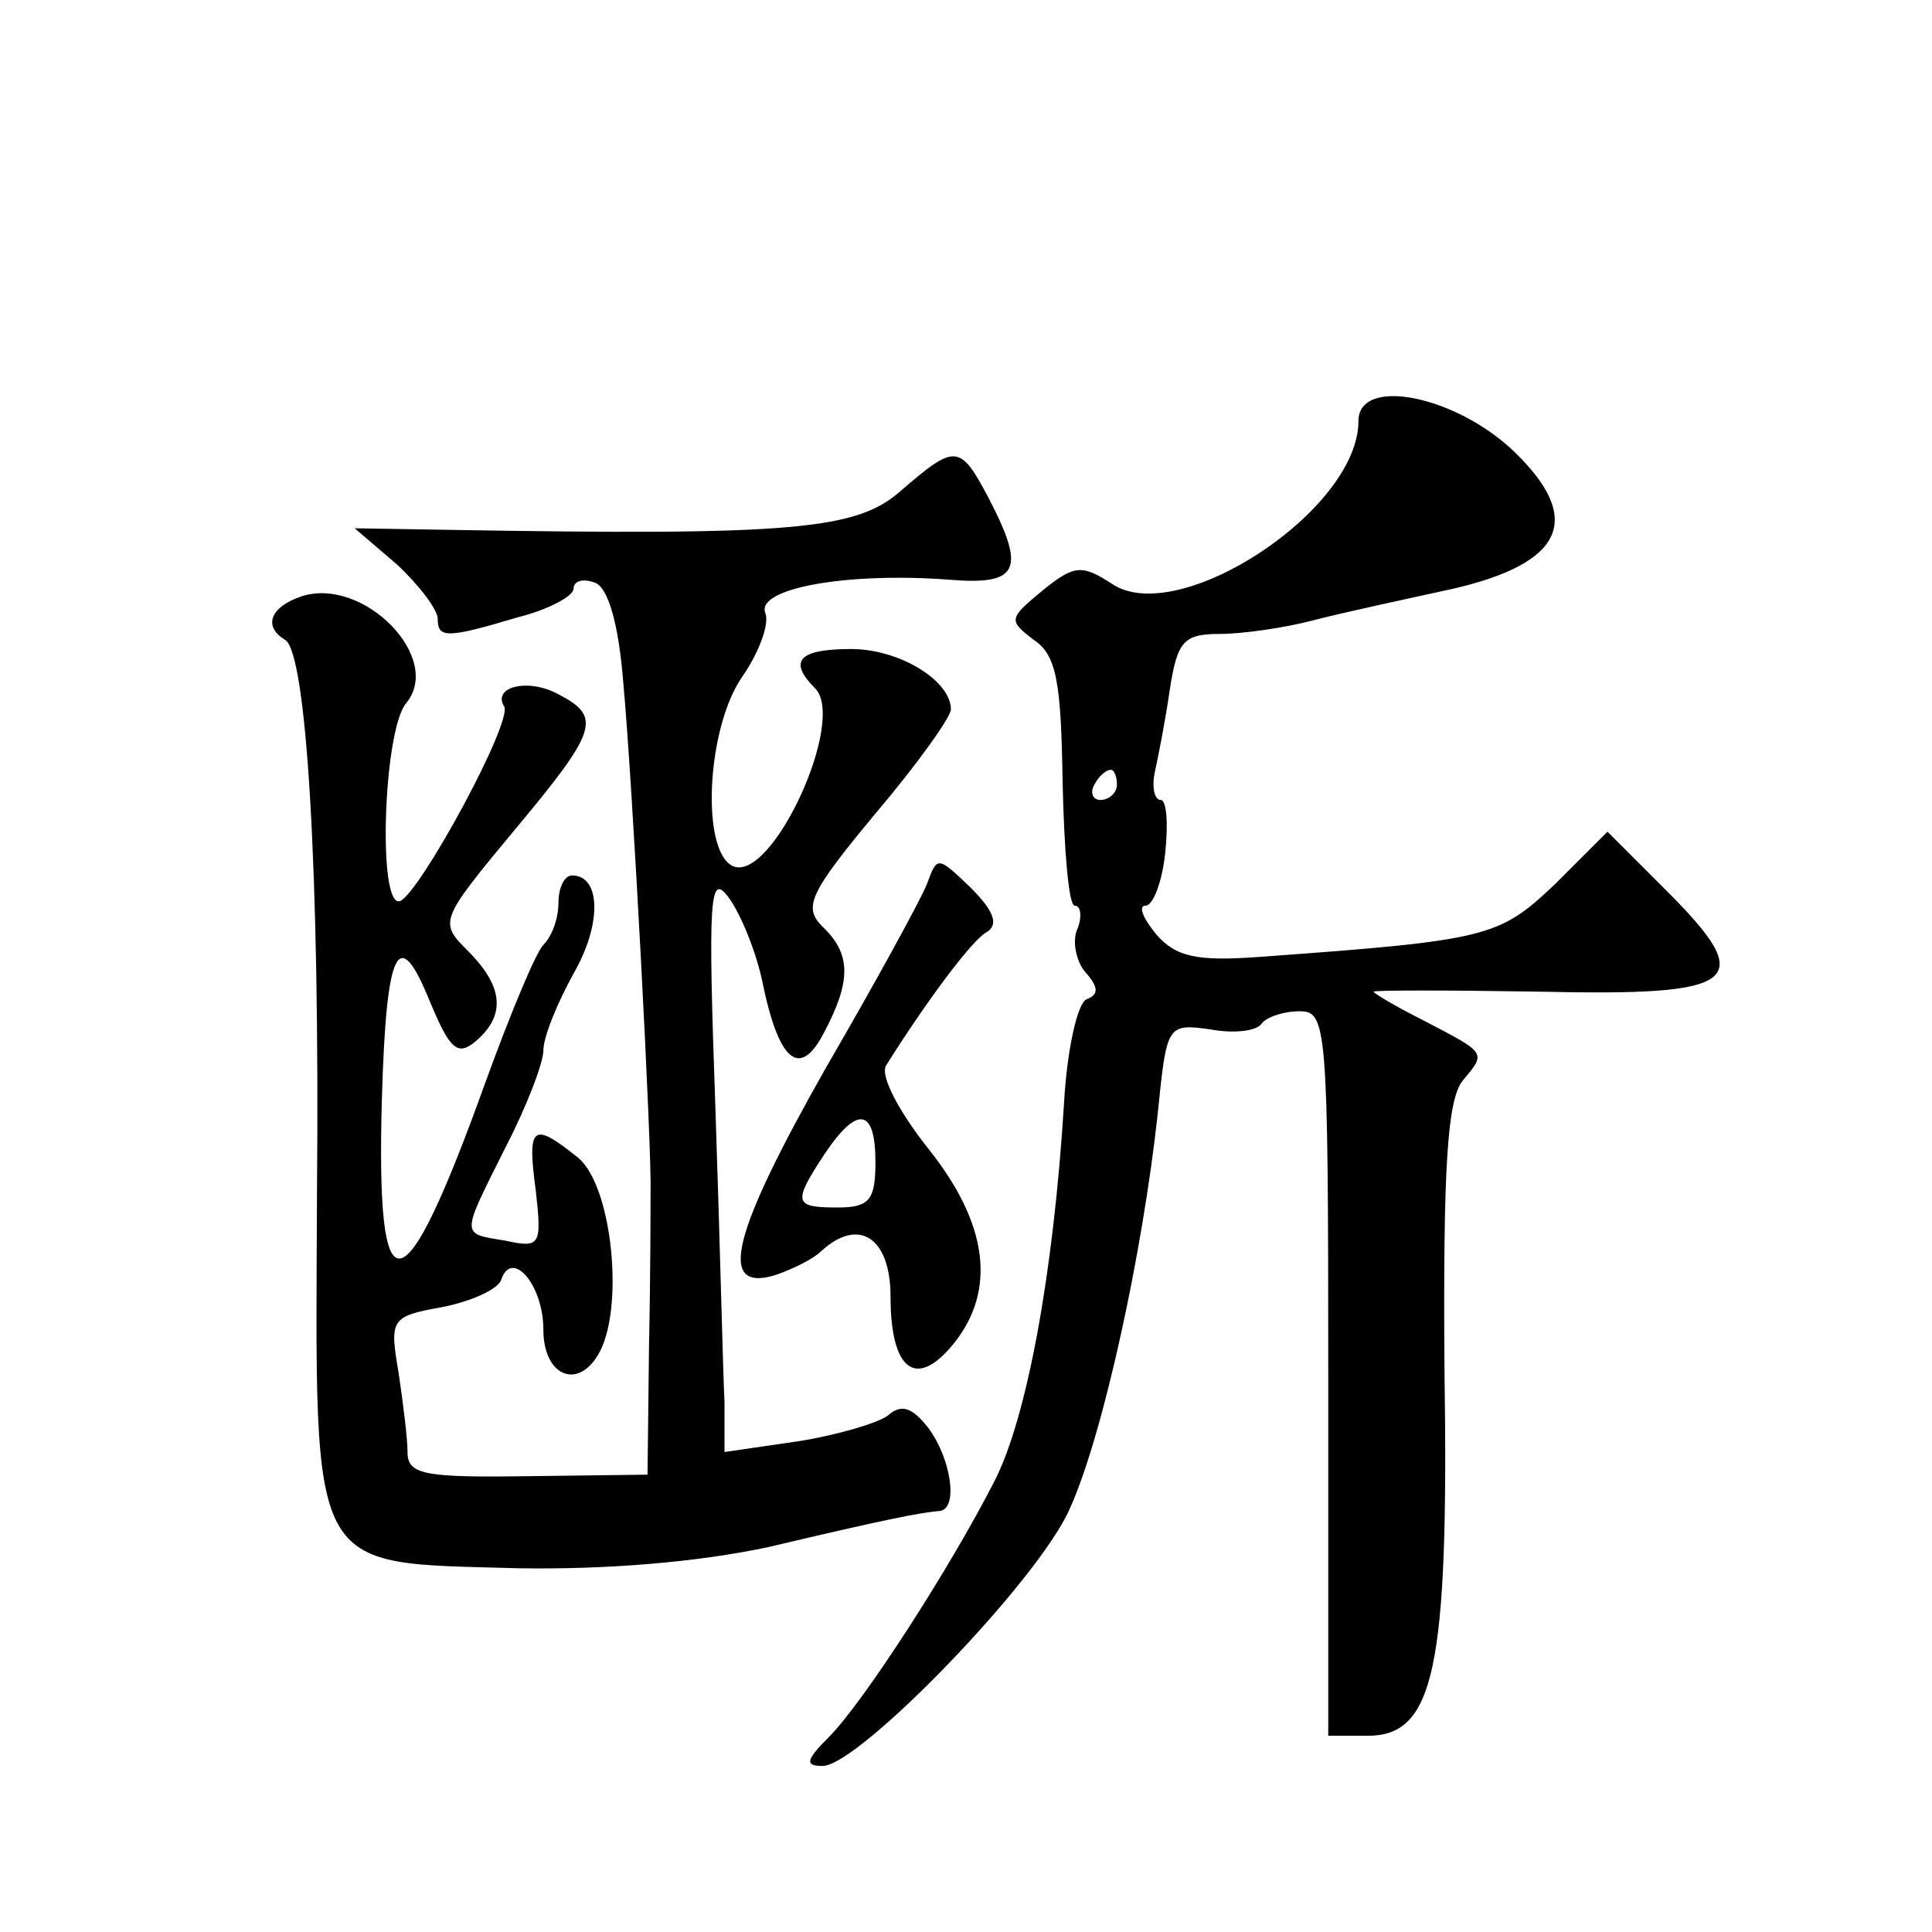 <?xml version="1.0" standalone="no"?>
<!DOCTYPE svg PUBLIC "-//W3C//DTD SVG 20010904//EN"
 "http://www.w3.org/TR/2001/REC-SVG-20010904/DTD/svg10.dtd">
<svg version="1.0" xmlns="http://www.w3.org/2000/svg"
 width="128pt" height="128pt" viewBox="0 0 128 128"
 preserveAspectRatio="xMidYMid meet">
<g transform="translate(0,128) scale(0.1,-0.1)"
fill="#0" stroke="none">
<path d="M900 1001 c0 -59 -119 -137 -163 -108 -20 13 -25 13 -46 -4 -23 -19 -23
-20 -6 -33 15 -10 18 -28 19 -94 1 -45 4 -82 8 -82 4 0 5 -7 2 -15 -4 -8 -1 -22
5 -29 9 -10 9 -15 1 -18 -6 -2 -13 -33 -15 -68 -7 -115 -25 -210 -46 -251 -29 -57
-87 -147 -110 -170 -15 -15 -16 -19 -4 -19 24 0 144 124 164 171 22 49 48 169 58
261 6 59 6 60 35 56 16 -3 31 -1 34 4 3 4 14 8 25 8 18 0 19 -9 19 -240 l0 -240
26 0 c44 0 54 43 51 243 -1 135 2 178 12 191 16 19 16 18 -26 40 -18 9 -33 18 -33
19 0 1 50 1 110 0 133 -3 145 6 84 67 l-39 39 -35 -35 c-37 -35 -44 -37 -196 -48
-41 -3 -55 0 -68 15 -9 11 -12 19 -7 19 5 0 11 16 13 35 2 19 1 35 -3 35 -4 0 -6
8 -4 18 2 9 7 34 10 55 5 32 9 37 33 37 15 0 43 4 62 9 19 5 61 14 93 21 73 17
86 46 41 90 -39 38 -104 51 -104 21z m-160 -241 c0 -5 -5 -10 -11 -10 -5 0 -7 5
-4 10 3 6 8 10 11 10 2 0 4 -4 4 -10z M597 955 c-29 -26 -71 -30 -302 -26 l-60
1 28 -24 c15 -14 27 -30 27 -36 0 -13 6 -13 53 1 20 5 37 14 37 19 0 5 6 7 14 4
9 -3 16 -28 19 -67 6 -64 19 -310 18 -337 0 -8 0 -54 -1 -101 l-1 -86 -79 -1 c-69
-1 -80 1 -80 16 0 9 -3 33 -6 53 -6 35 -5 37 29 43 20 4 37 12 39 18 7 21 28 -3
28 -33 0 -30 22 -40 36 -17 18 29 10 112 -13 131 -30 24 -34 22 -28 -22 4 -36 3
-38 -20 -33 -30 5 -30 2 0 62 14 27 25 56 25 64 0 9 9 31 20 51 19 33 18 65 -1
65 -5 0 -9 -8 -9 -18 0 -10 -4 -22 -10 -28 -5 -5 -22 -46 -38 -90 -55 -153 -73
-157 -69 -12 3 101 11 116 32 64 13 -31 18 -36 30 -26 20 17 19 36 -5 60 -19 19
-19 20 30 79 56 67 59 76 30 91 -20 11 -44 5 -36 -8 6 -10 -56 -124 -69 -129 -15
-5 -11 113 4 131 25 30 -28 84 -69 71 -21 -7 -26 -20 -11 -29 14 -9 23 -151 21
-368 -1 -254 -7 -243 133 -247 59 -1 119 4 166 14 76 18 101 23 114 24 12 2 7 35
-8 55 -11 14 -18 16 -27 8 -7 -5 -34 -13 -60 -17 l-48 -7 0 33 c-1 19 -3 106 -6
194 -5 141 -4 158 9 140 8 -11 18 -36 22 -55 11 -54 25 -65 41 -34 18 34 18 52
-1 70 -13 13 -9 22 35 75 28 33 50 64 50 69 0 19 -34 40 -66 40 -35 0 -42 -8 -24
-26 21 -21 -28 -128 -54 -118 -22 9 -18 92 6 126 11 16 18 35 15 42 -6 16 53 27
121 22 47 -4 52 6 27 54 -19 36 -22 36 -58 5z M614 694 c-4 -10 -34 -65 -66 -120
-63 -111 -73 -150 -35 -139 12 4 26 11 31 16 25 23 46 9 46 -30 0 -49 17 -62 42
-31 28 35 23 79 -17 129 -19 24 -32 48 -28 55 25 40 56 82 66 88 9 5 6 14 -10 30
-22 21 -22 21 -29 2z m-34 -184 c0 -25 -4 -30 -25 -30 -29 0 -30 3 -9 35 22 33
34 31 34 -5z"/>
</g>
</svg>

